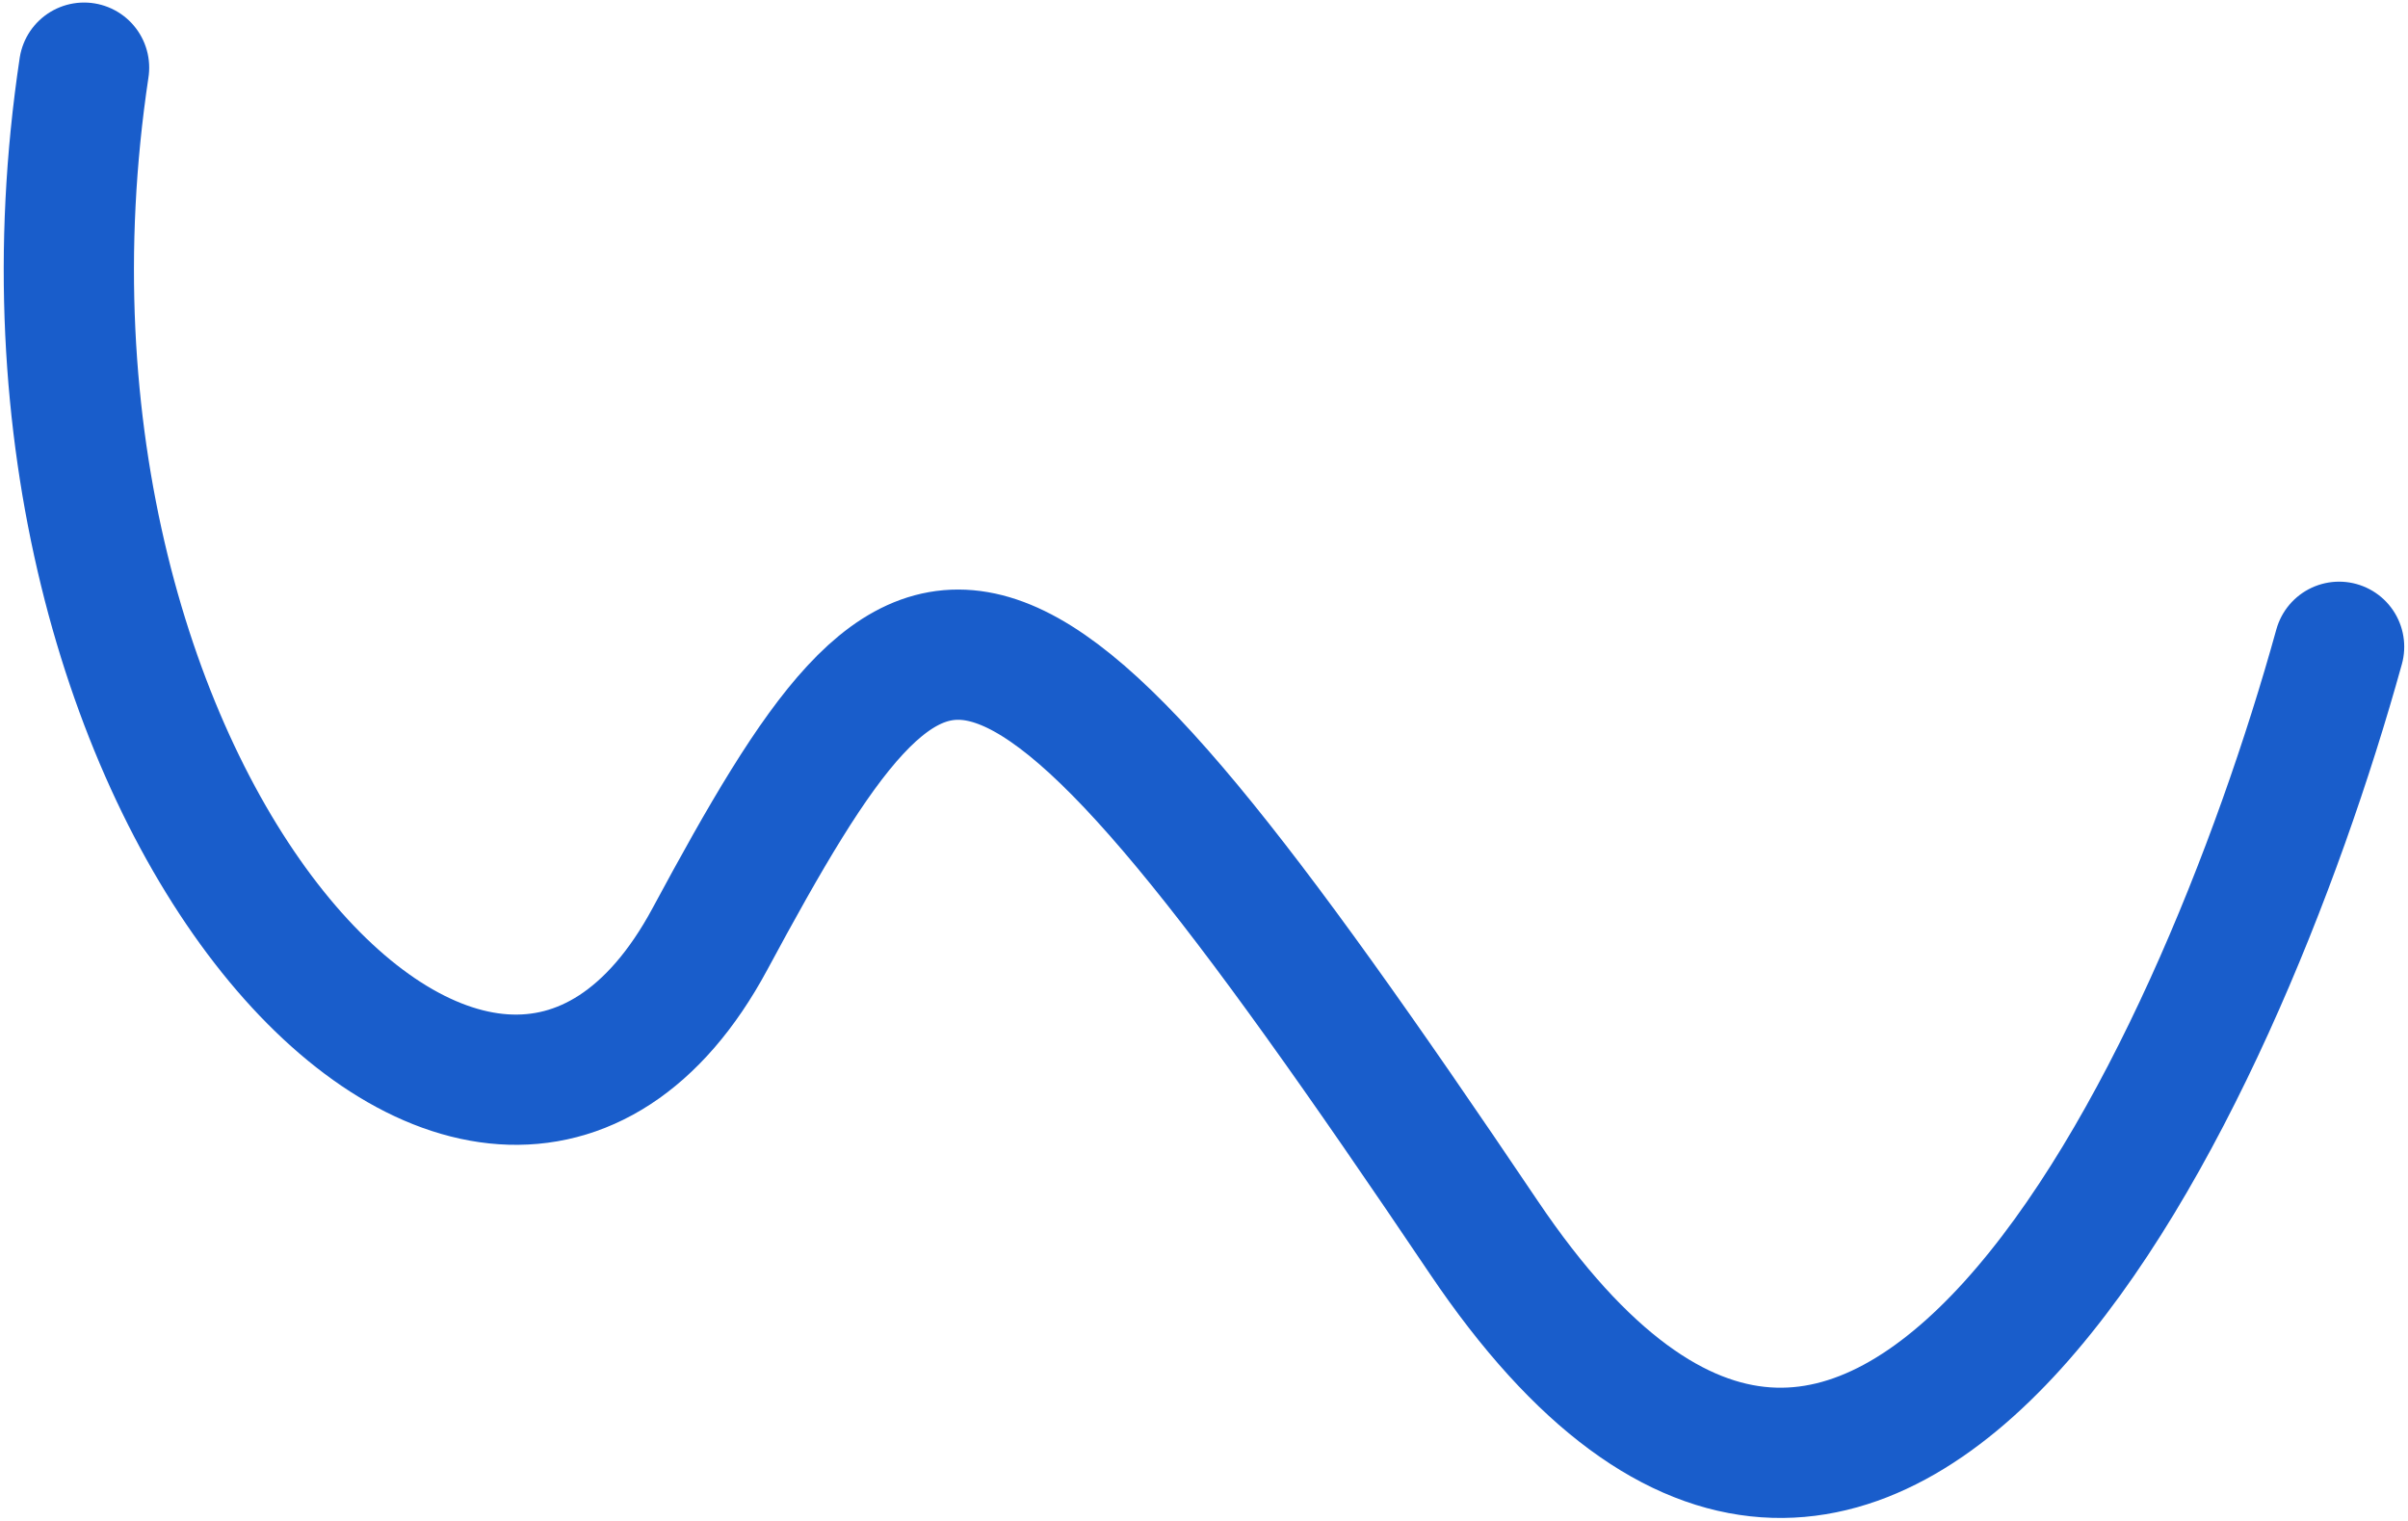 <?xml version="1.0" encoding="UTF-8"?> <svg xmlns="http://www.w3.org/2000/svg" width="448" height="283" viewBox="0 0 448 283" fill="none"><path d="M435.184 120.323C412.539 202.048 349.01 338.436 276.053 230.188C184.858 94.878 173.262 98.19 132.066 174.705C90.87 251.22 -4.827 148.606 15.642 12.587" stroke="#195DCB" stroke-width="24.23" stroke-linecap="round"></path></svg> 